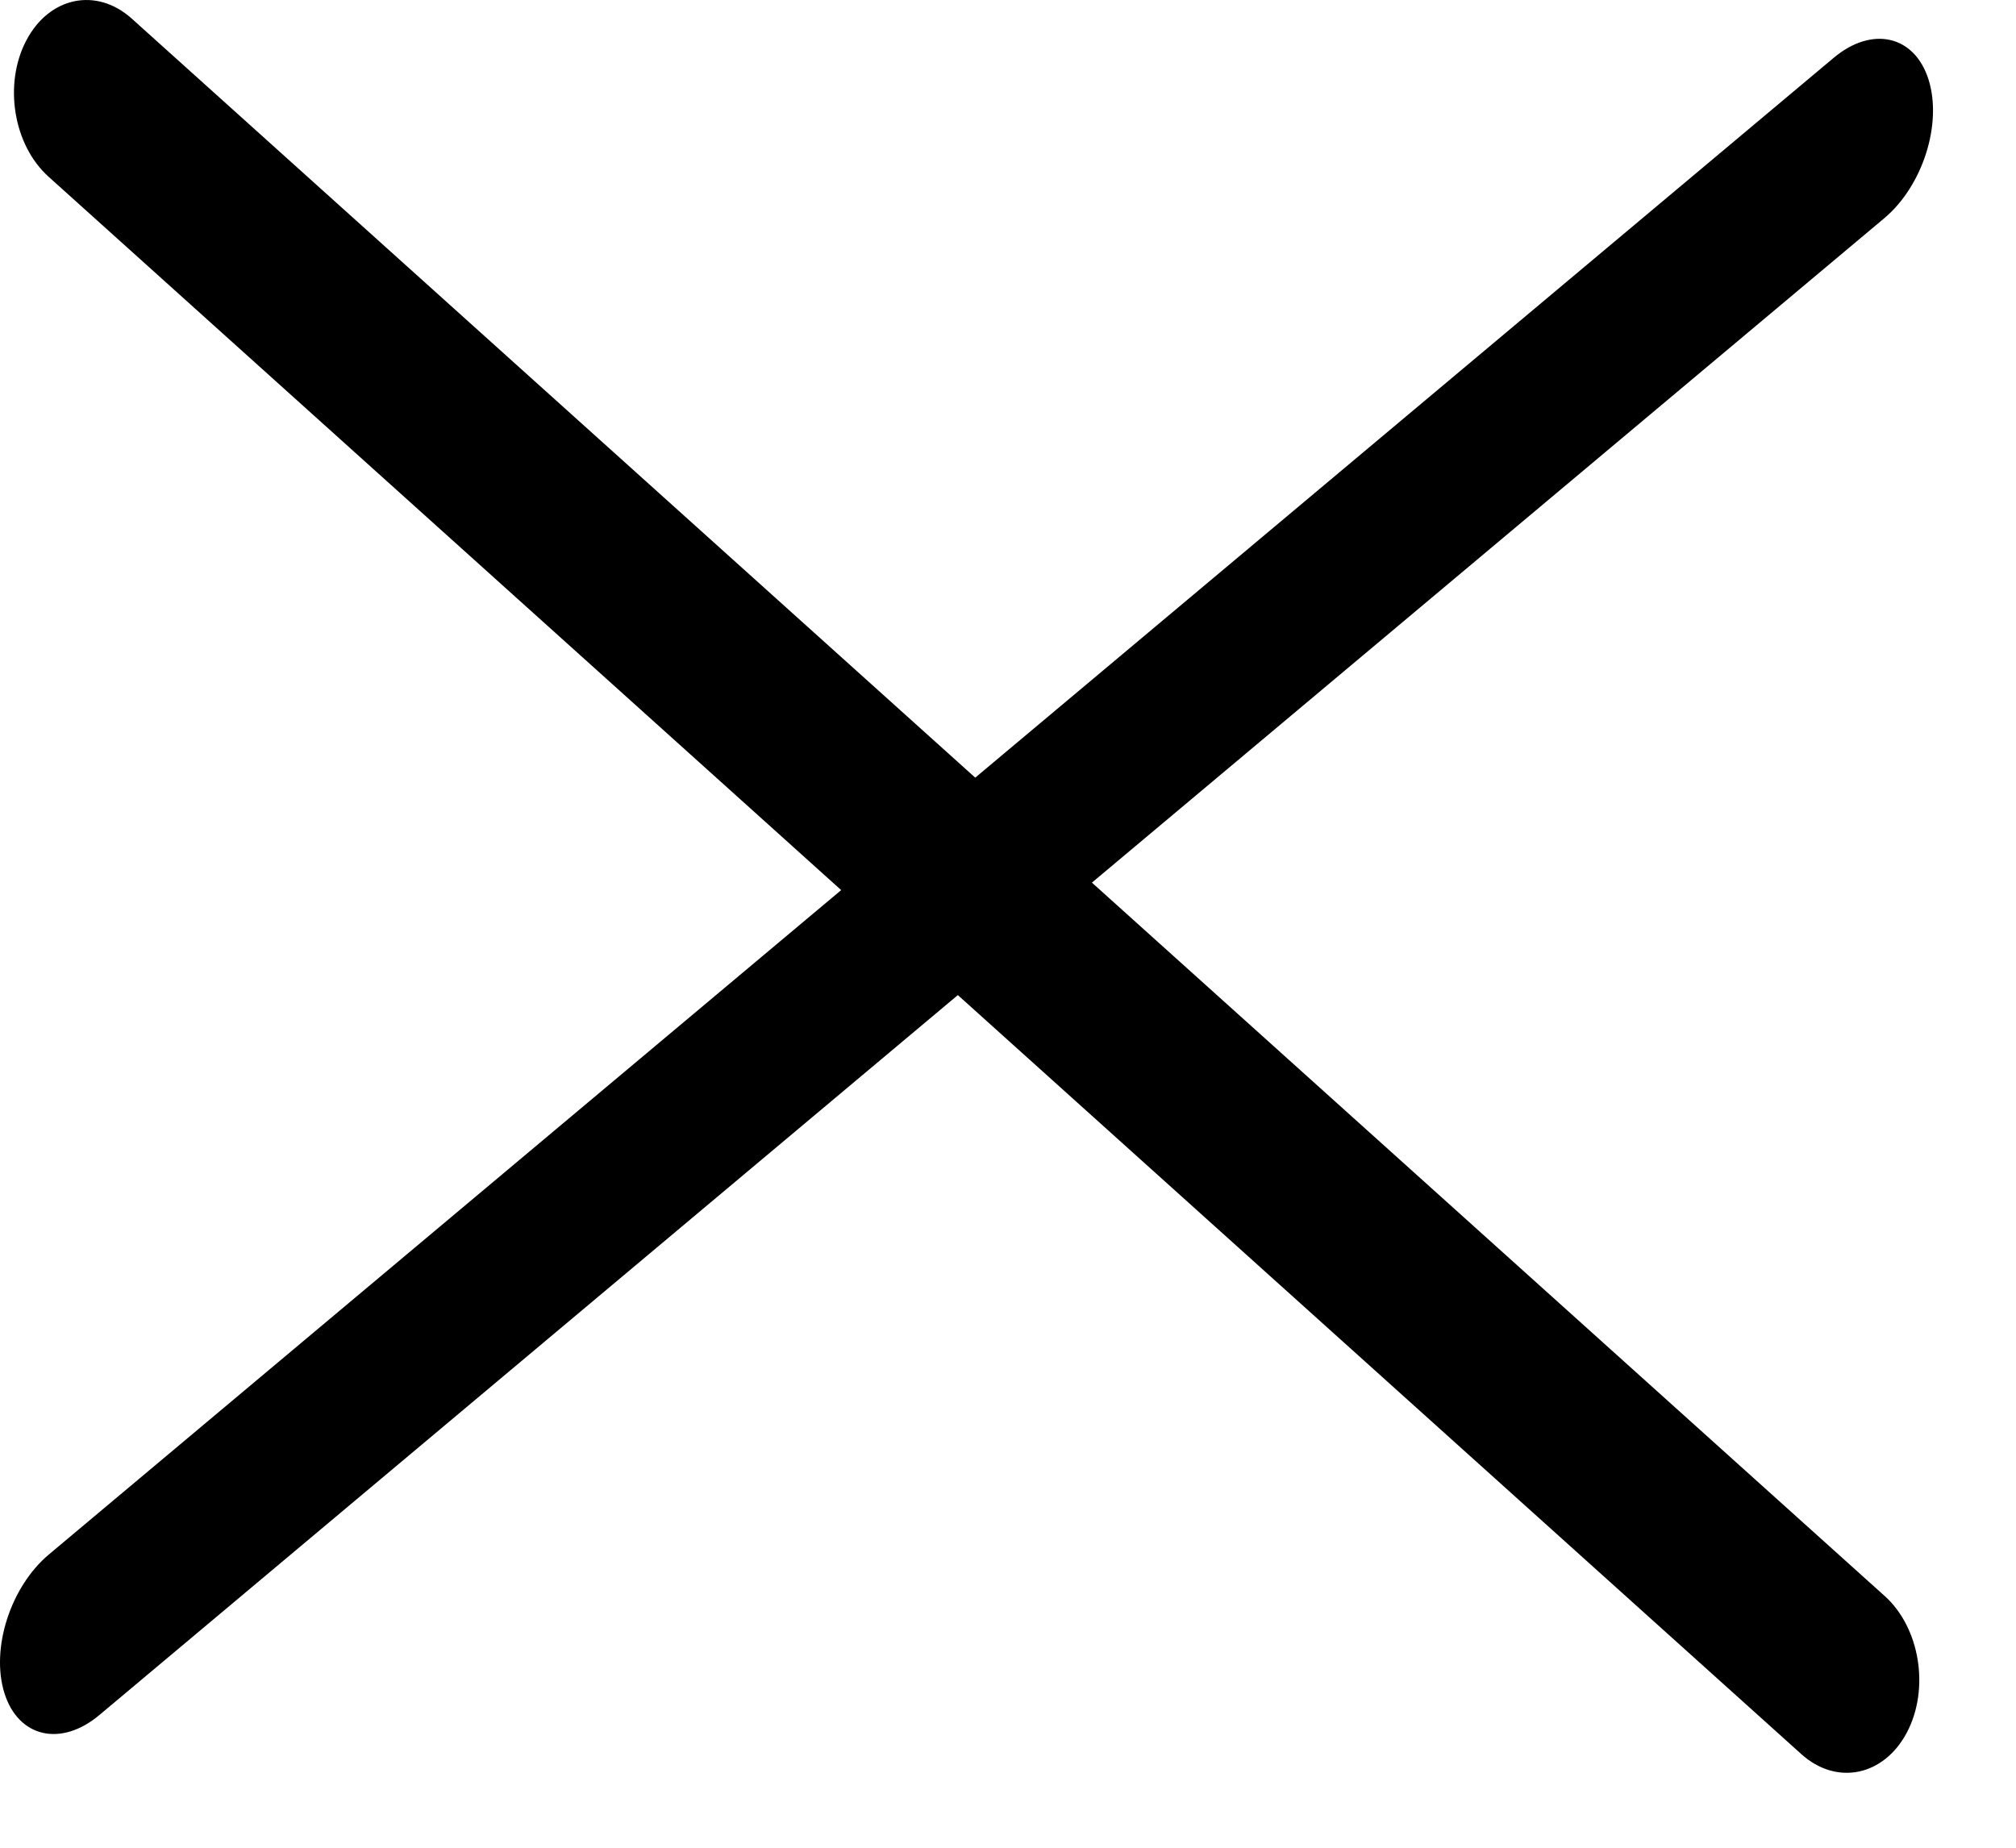 <?xml version="1.0" encoding="UTF-8"?> <svg xmlns="http://www.w3.org/2000/svg" width="24" height="22" viewBox="0 0 24 22" fill="none"><path fill-rule="evenodd" clip-rule="evenodd" d="M1.569 0.222C1.15 -0.155 0.588 -0.04 0.314 0.48C0.04 0.999 0.158 1.726 0.577 2.103L10.014 10.598L0.581 18.509C0.124 18.893 -0.113 19.632 0.053 20.16C0.219 20.687 0.725 20.804 1.183 20.42L11.403 11.848L21.445 20.886C21.864 21.263 22.426 21.148 22.701 20.628C22.975 20.108 22.857 19.381 22.438 19.004L12.999 10.509L22.431 2.599C22.889 2.215 23.125 1.476 22.959 0.948C22.793 0.421 22.287 0.304 21.829 0.689L11.61 9.259L1.569 0.222Z" fill="black"></path></svg> 